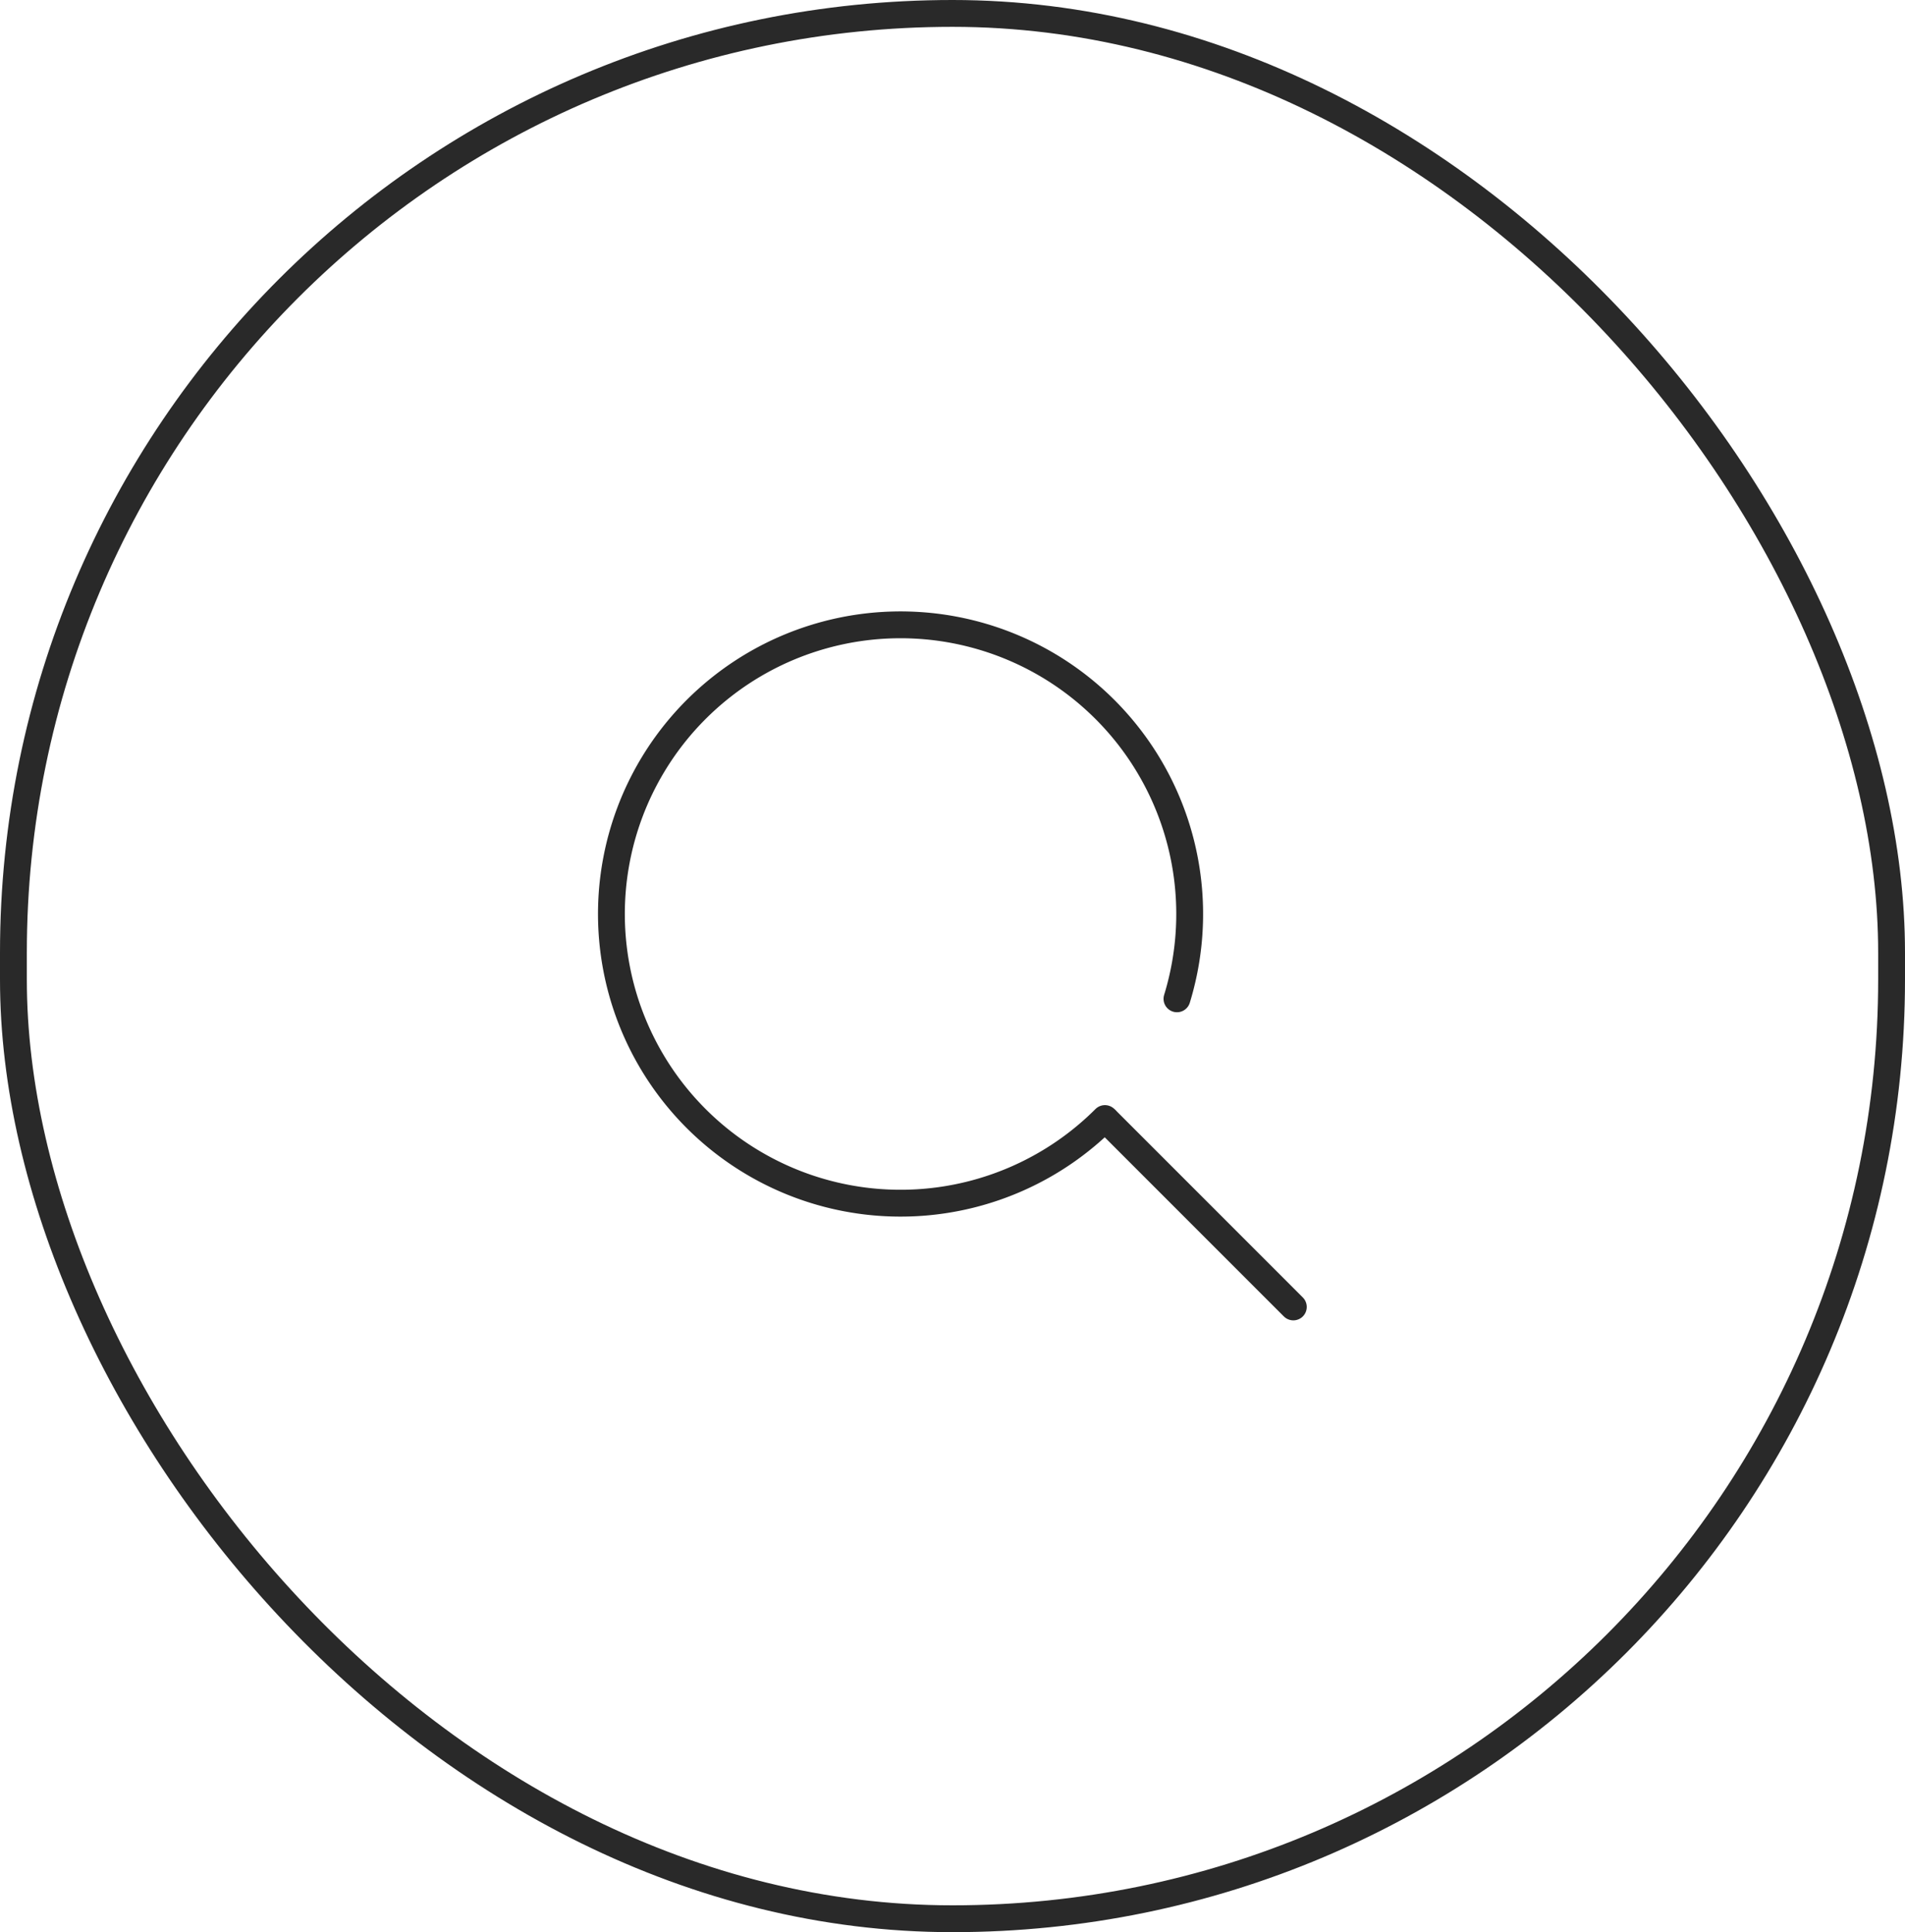 <svg id="Component_3_1" data-name="Component 3 – 1" xmlns="http://www.w3.org/2000/svg" width="71" height="72" viewBox="0 0 71 72">
  <g id="Rectangle_9" data-name="Rectangle 9" fill="none" stroke="#292929" stroke-width="1">
    <rect width="71" height="72" rx="35.5" stroke="none"/>
    <rect x="0.5" y="0.5" width="70" height="71" rx="35" fill="none"/>
  </g>
  <g id="Rectangle_10" data-name="Rectangle 10" fill="#292929" stroke="#292929" stroke-width="1" opacity="0">
    <rect width="71" height="72" rx="35.5" stroke="none"/>
    <rect x="0.5" y="0.5" width="70" height="71" rx="35" fill="none"/>
  </g>
  <g id="Group_48" data-name="Group 48" transform="translate(-1636.175 -1198.19)">
    <path id="Path_32" data-name="Path 32" d="M22.07,14.923a10.776,10.776,0,1,0-2.685,4.462" transform="translate(1657.971 1220.487)" fill="none" stroke="#292929" stroke-linecap="round" stroke-linejoin="round" stroke-width="1"/>
    <line id="Line_12" data-name="Line 12" x2="6.947" y2="6.947" transform="translate(1677.431 1239.945)" fill="none" stroke="#292929" stroke-linecap="round" stroke-linejoin="round" stroke-width="1"/>
  </g>
</svg>
